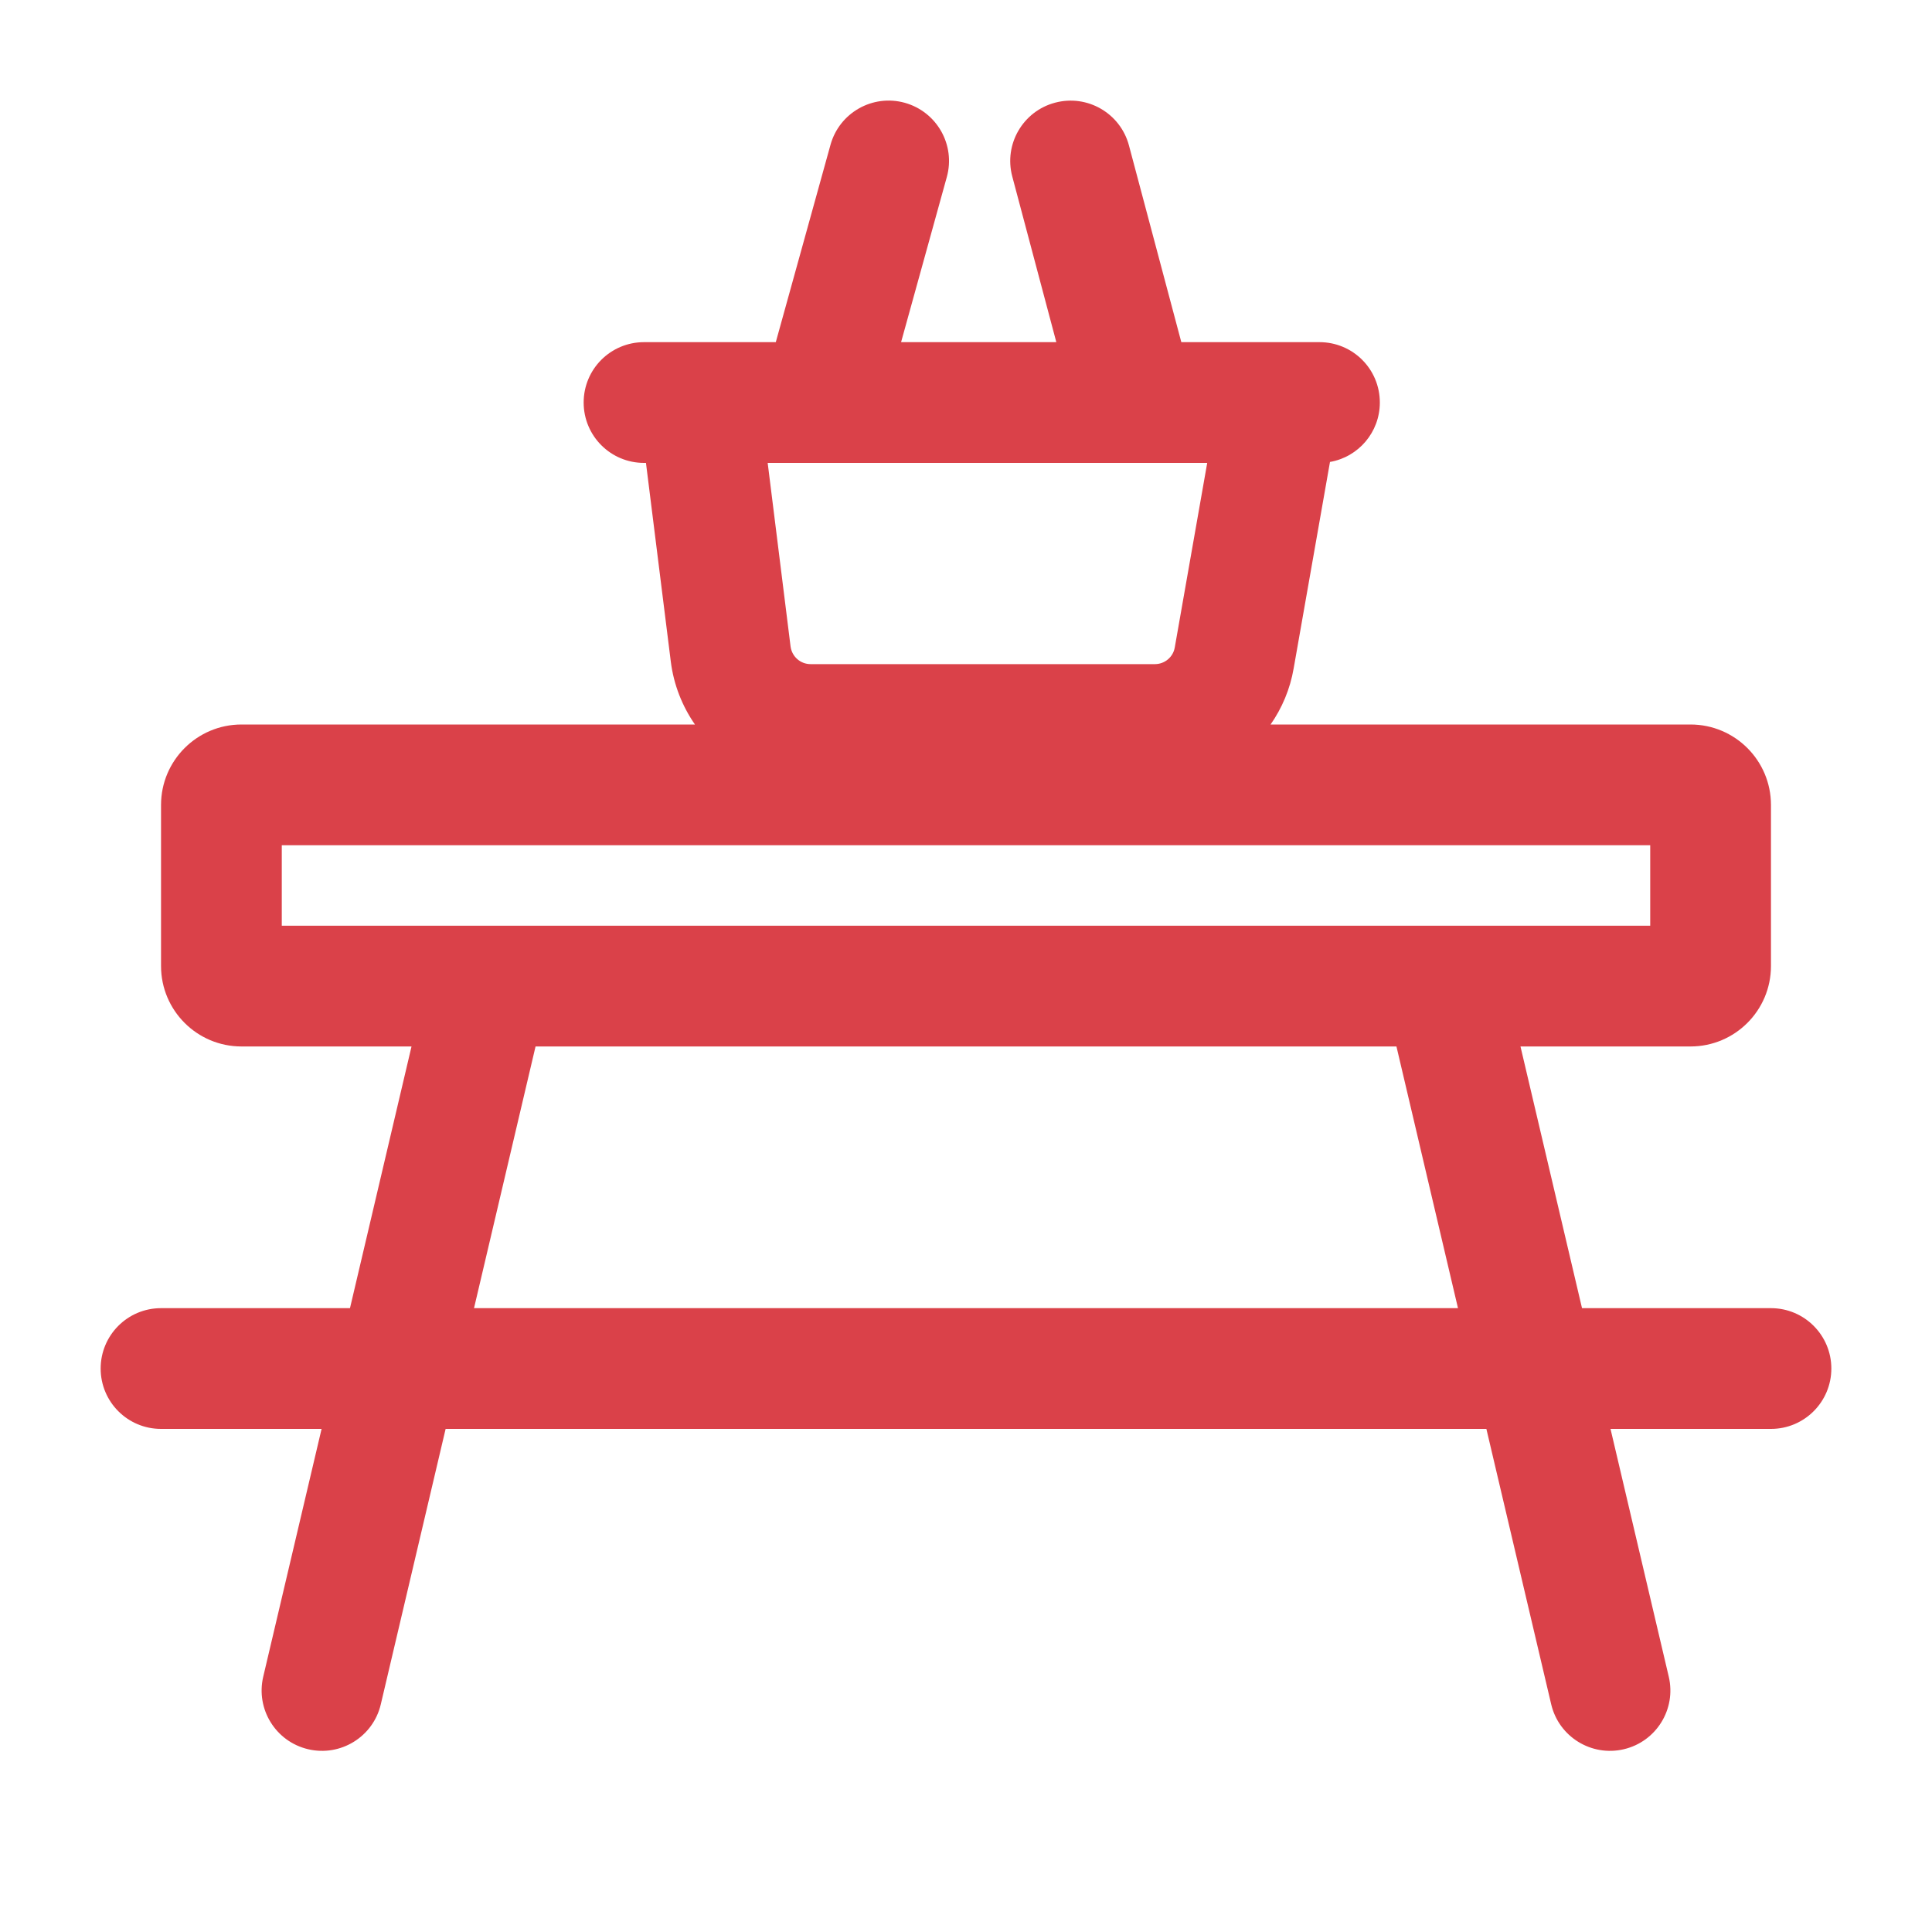 <svg width="20" height="20" viewBox="0 0 20 20" fill="none" xmlns="http://www.w3.org/2000/svg">
<path fill-rule="evenodd" clip-rule="evenodd" d="M11.687 1.506C11.598 1.172 11.256 0.974 10.922 1.063C10.589 1.151 10.39 1.494 10.479 1.827L10.935 3.542H9.328L9.801 1.834C9.894 1.501 9.699 1.157 9.366 1.064C9.033 0.972 8.689 1.167 8.597 1.5L8.031 3.542H7.249H7.231H6.667C6.321 3.542 6.042 3.821 6.042 4.167C6.042 4.512 6.321 4.792 6.667 4.792H6.687L6.944 6.848C6.974 7.089 7.063 7.311 7.194 7.5H2.5C2.04 7.5 1.667 7.873 1.667 8.333V10C1.667 10.46 2.04 10.833 2.5 10.833H4.26L3.623 13.542H1.667C1.321 13.542 1.042 13.822 1.042 14.167C1.042 14.512 1.321 14.792 1.667 14.792H3.329L2.725 17.357C2.646 17.693 2.854 18.029 3.19 18.108C3.526 18.187 3.863 17.979 3.942 17.643L4.613 14.792H15.387L16.058 17.643C16.137 17.979 16.474 18.187 16.81 18.108C17.146 18.029 17.354 17.693 17.275 17.357L16.672 14.792H18.333C18.678 14.792 18.958 14.512 18.958 14.167C18.958 13.822 18.678 13.542 18.333 13.542H16.377L15.74 10.833H17.5C17.96 10.833 18.333 10.46 18.333 10V8.333C18.333 7.873 17.96 7.5 17.5 7.5H13.153C13.271 7.331 13.355 7.134 13.392 6.919L13.768 4.782C14.062 4.731 14.284 4.475 14.284 4.167C14.284 3.821 14.005 3.542 13.659 3.542H13.252C13.245 3.542 13.238 3.542 13.23 3.542H12.229L11.687 1.506ZM11.734 4.792C11.744 4.792 11.753 4.792 11.762 4.792H12.497L12.161 6.703C12.144 6.802 12.057 6.875 11.956 6.875H8.391C8.286 6.875 8.198 6.797 8.184 6.693L7.947 4.792H11.734ZM2.917 9.583V8.75H17.083V9.583H2.917ZM15.093 13.542L14.456 10.833H5.544L4.907 13.542H15.093Z" fill="#DA4149"/>
</svg>
